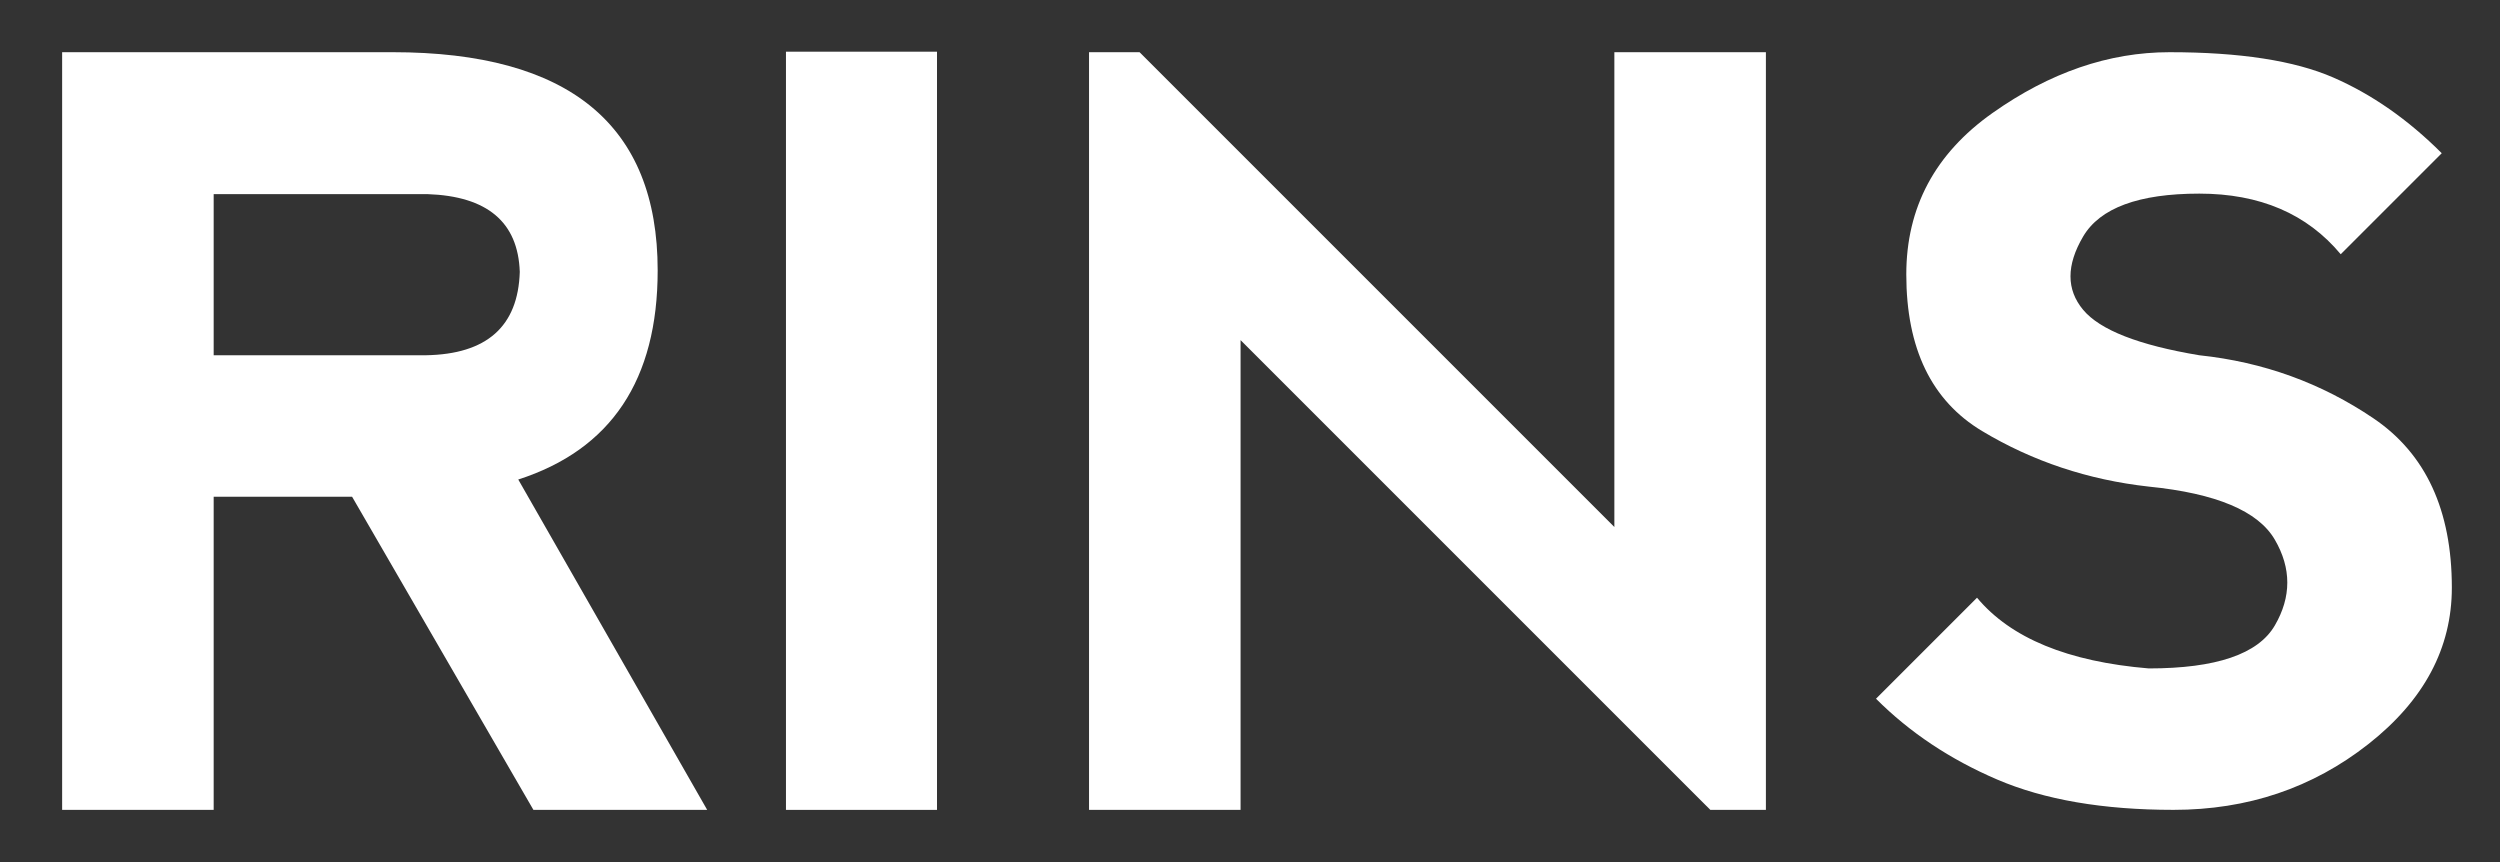 <svg xmlns="http://www.w3.org/2000/svg" viewBox="0 0 145 50" fill="#fff">
	<rect x="0" y="0" width="145" height="50" fill="#333333" stroke="none"/>
	<path d="M30.059,27.812l10.957,19.16H30.938L20.42,28.809h-8.027v18.164H3.604V3.027h19.16
		c10.254,0,15.381,4.219,15.381,12.656C38.145,22.031,35.449,26.074,30.059,27.812z M12.393,20.605h12.305
		c3.535-0.059,5.351-1.67,5.449-4.834c-0.098-2.89-1.885-4.395-5.361-4.512H12.393V20.605z"/>
	<path d="M45.586,2.998h8.76v43.975h-8.76V2.998z"/>
	<path d="M63.164,46.973V3.027h2.93l27.539,27.539V3.027h8.789v43.945h-3.223L71.953,19.727v27.246H63.164z"/>
	<path d="M135.322,4.492c2.246,0.977,4.346,2.442,6.299,4.395l-5.859,5.859c-1.953-2.344-4.688-3.516-8.203-3.516
		s-5.762,0.831-6.738,2.49c-0.977,1.66-0.977,3.076,0,4.248c0.977,1.172,3.223,2.051,6.738,2.637
		c3.71,0.391,7.08,1.611,10.107,3.662c3.027,2.051,4.541,5.322,4.541,9.814c0,3.516-1.616,6.543-4.849,9.082
		c-3.233,2.539-6.998,3.809-11.294,3.809c-4.083,0-7.49-0.586-10.225-1.758c-2.735-1.172-5.079-2.734-7.031-4.688l5.859-5.859
		c1.953,2.344,5.273,3.711,9.961,4.102c3.906,0,6.343-0.83,7.31-2.49c0.967-1.66,0.967-3.32,0-4.98
		c-0.967-1.66-3.403-2.685-7.31-3.076c-3.516-0.391-6.738-1.465-9.668-3.223s-4.395-4.785-4.395-9.082
		c0-3.886,1.665-7.006,4.995-9.36c3.33-2.354,6.753-3.53,10.269-3.53C129.912,3.027,133.076,3.516,135.322,4.492z"/>
</svg>
